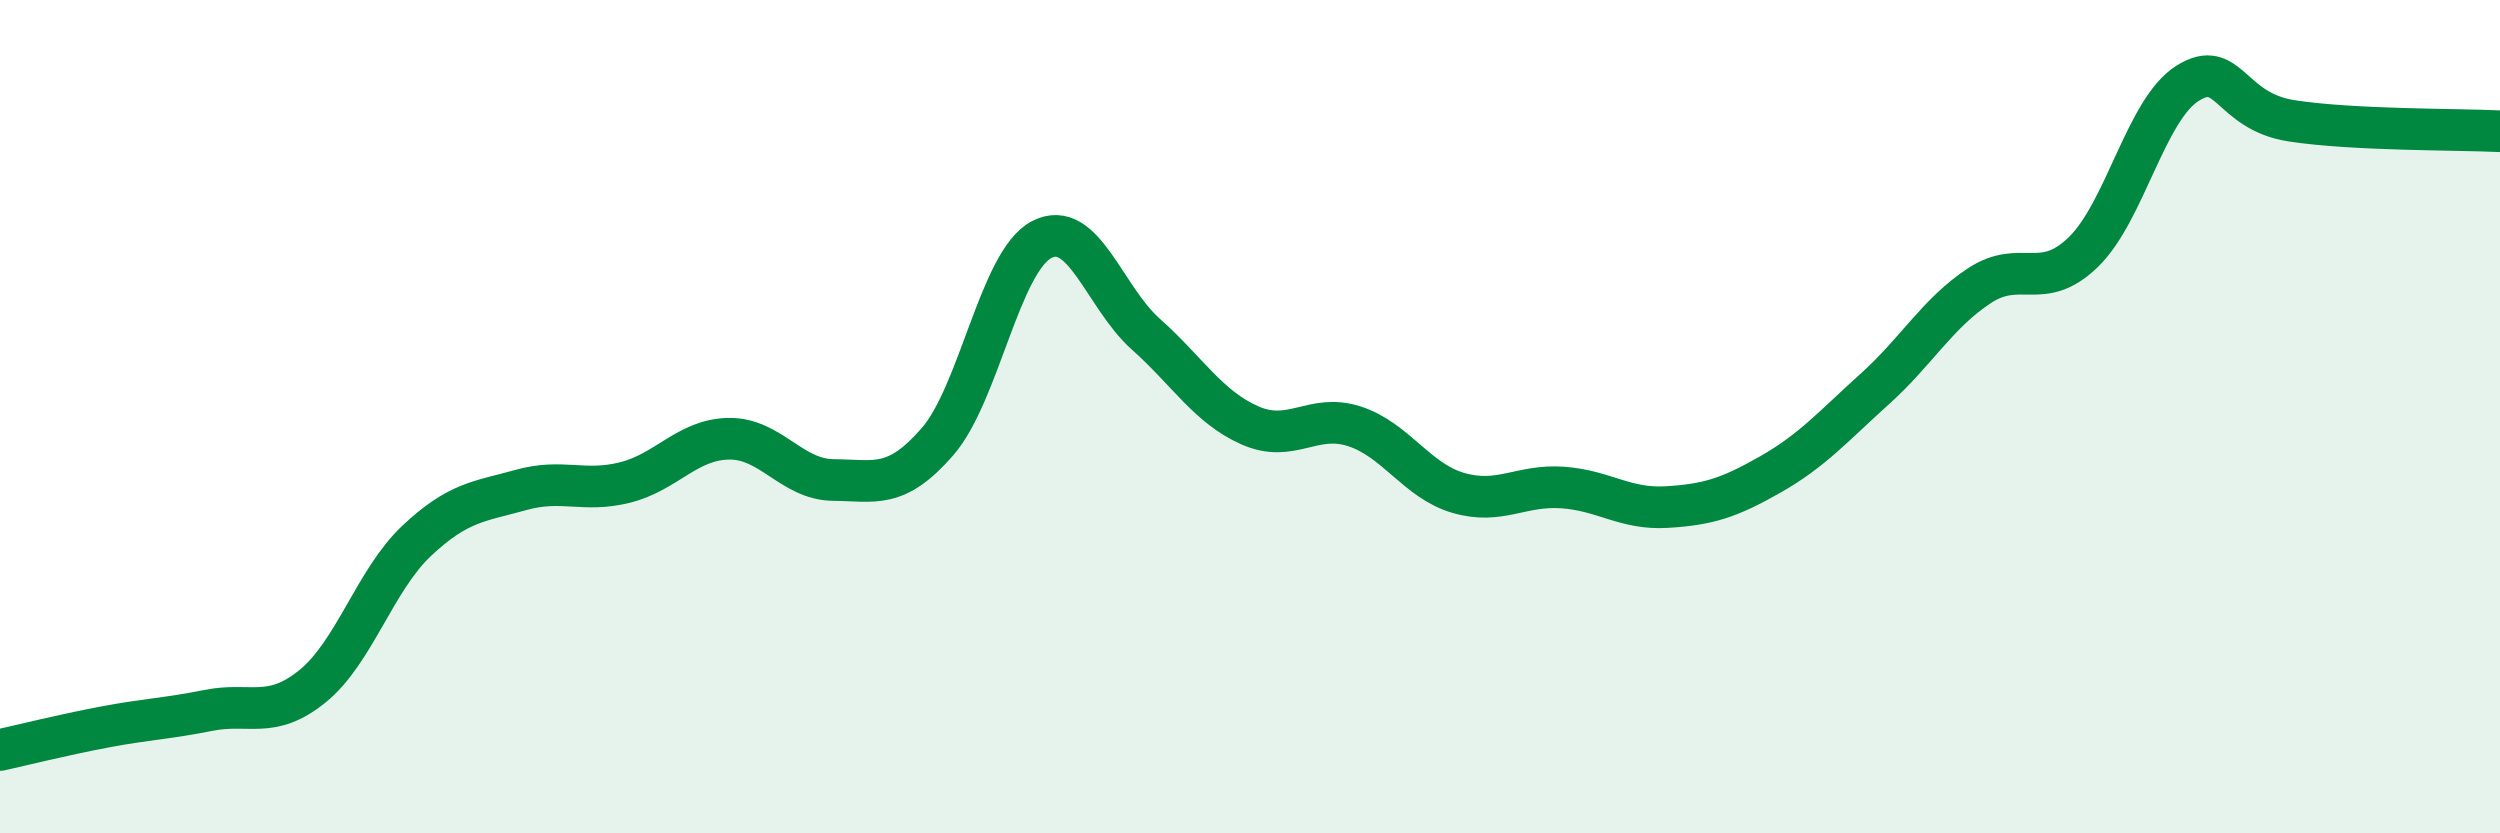
    <svg width="60" height="20" viewBox="0 0 60 20" xmlns="http://www.w3.org/2000/svg">
      <path
        d="M 0,18 C 0.5,17.89 1.5,17.64 2.5,17.45 C 3.5,17.26 4,17.25 5,17.05 C 6,16.85 6.5,17.28 7.5,16.47 C 8.5,15.66 9,13.92 10,12.98 C 11,12.04 11.5,12.04 12.5,11.76 C 13.5,11.48 14,11.83 15,11.58 C 16,11.33 16.5,10.54 17.5,10.53 C 18.5,10.52 19,11.51 20,11.52 C 21,11.53 21.5,11.75 22.5,10.6 C 23.5,9.45 24,6.27 25,5.75 C 26,5.23 26.5,7.13 27.5,8.02 C 28.5,8.91 29,9.77 30,10.21 C 31,10.65 31.5,9.91 32.5,10.23 C 33.5,10.55 34,11.54 35,11.83 C 36,12.12 36.5,11.63 37.5,11.7 C 38.5,11.77 39,12.23 40,12.17 C 41,12.11 41.5,11.95 42.5,11.38 C 43.5,10.81 44,10.23 45,9.33 C 46,8.43 46.5,7.52 47.5,6.86 C 48.5,6.2 49,7.02 50,6.05 C 51,5.08 51.5,2.63 52.5,2 C 53.5,1.37 53.5,2.67 55,2.9 C 56.5,3.13 59,3.1 60,3.15L60 20L0 20Z"
        fill="#008740"
        opacity="0.1"
        stroke-linecap="round"
        stroke-linejoin="round"
      />
      <path
        d="M 0,18 C 0.5,17.89 1.5,17.64 2.5,17.45 C 3.5,17.26 4,17.25 5,17.05 C 6,16.85 6.5,17.28 7.5,16.47 C 8.5,15.66 9,13.92 10,12.98 C 11,12.04 11.5,12.04 12.5,11.76 C 13.5,11.48 14,11.83 15,11.58 C 16,11.33 16.5,10.54 17.5,10.53 C 18.5,10.52 19,11.51 20,11.52 C 21,11.53 21.5,11.75 22.5,10.6 C 23.5,9.45 24,6.27 25,5.75 C 26,5.23 26.5,7.13 27.5,8.02 C 28.5,8.91 29,9.77 30,10.21 C 31,10.65 31.5,9.91 32.5,10.23 C 33.5,10.55 34,11.54 35,11.83 C 36,12.12 36.5,11.63 37.5,11.7 C 38.5,11.77 39,12.23 40,12.17 C 41,12.11 41.5,11.95 42.5,11.38 C 43.5,10.81 44,10.23 45,9.33 C 46,8.43 46.5,7.52 47.5,6.86 C 48.5,6.2 49,7.02 50,6.05 C 51,5.08 51.5,2.63 52.5,2 C 53.5,1.37 53.5,2.67 55,2.9 C 56.5,3.13 59,3.1 60,3.15"
        stroke="#008740"
        stroke-width="1"
        fill="none"
        stroke-linecap="round"
        stroke-linejoin="round"
      />
    </svg>
  